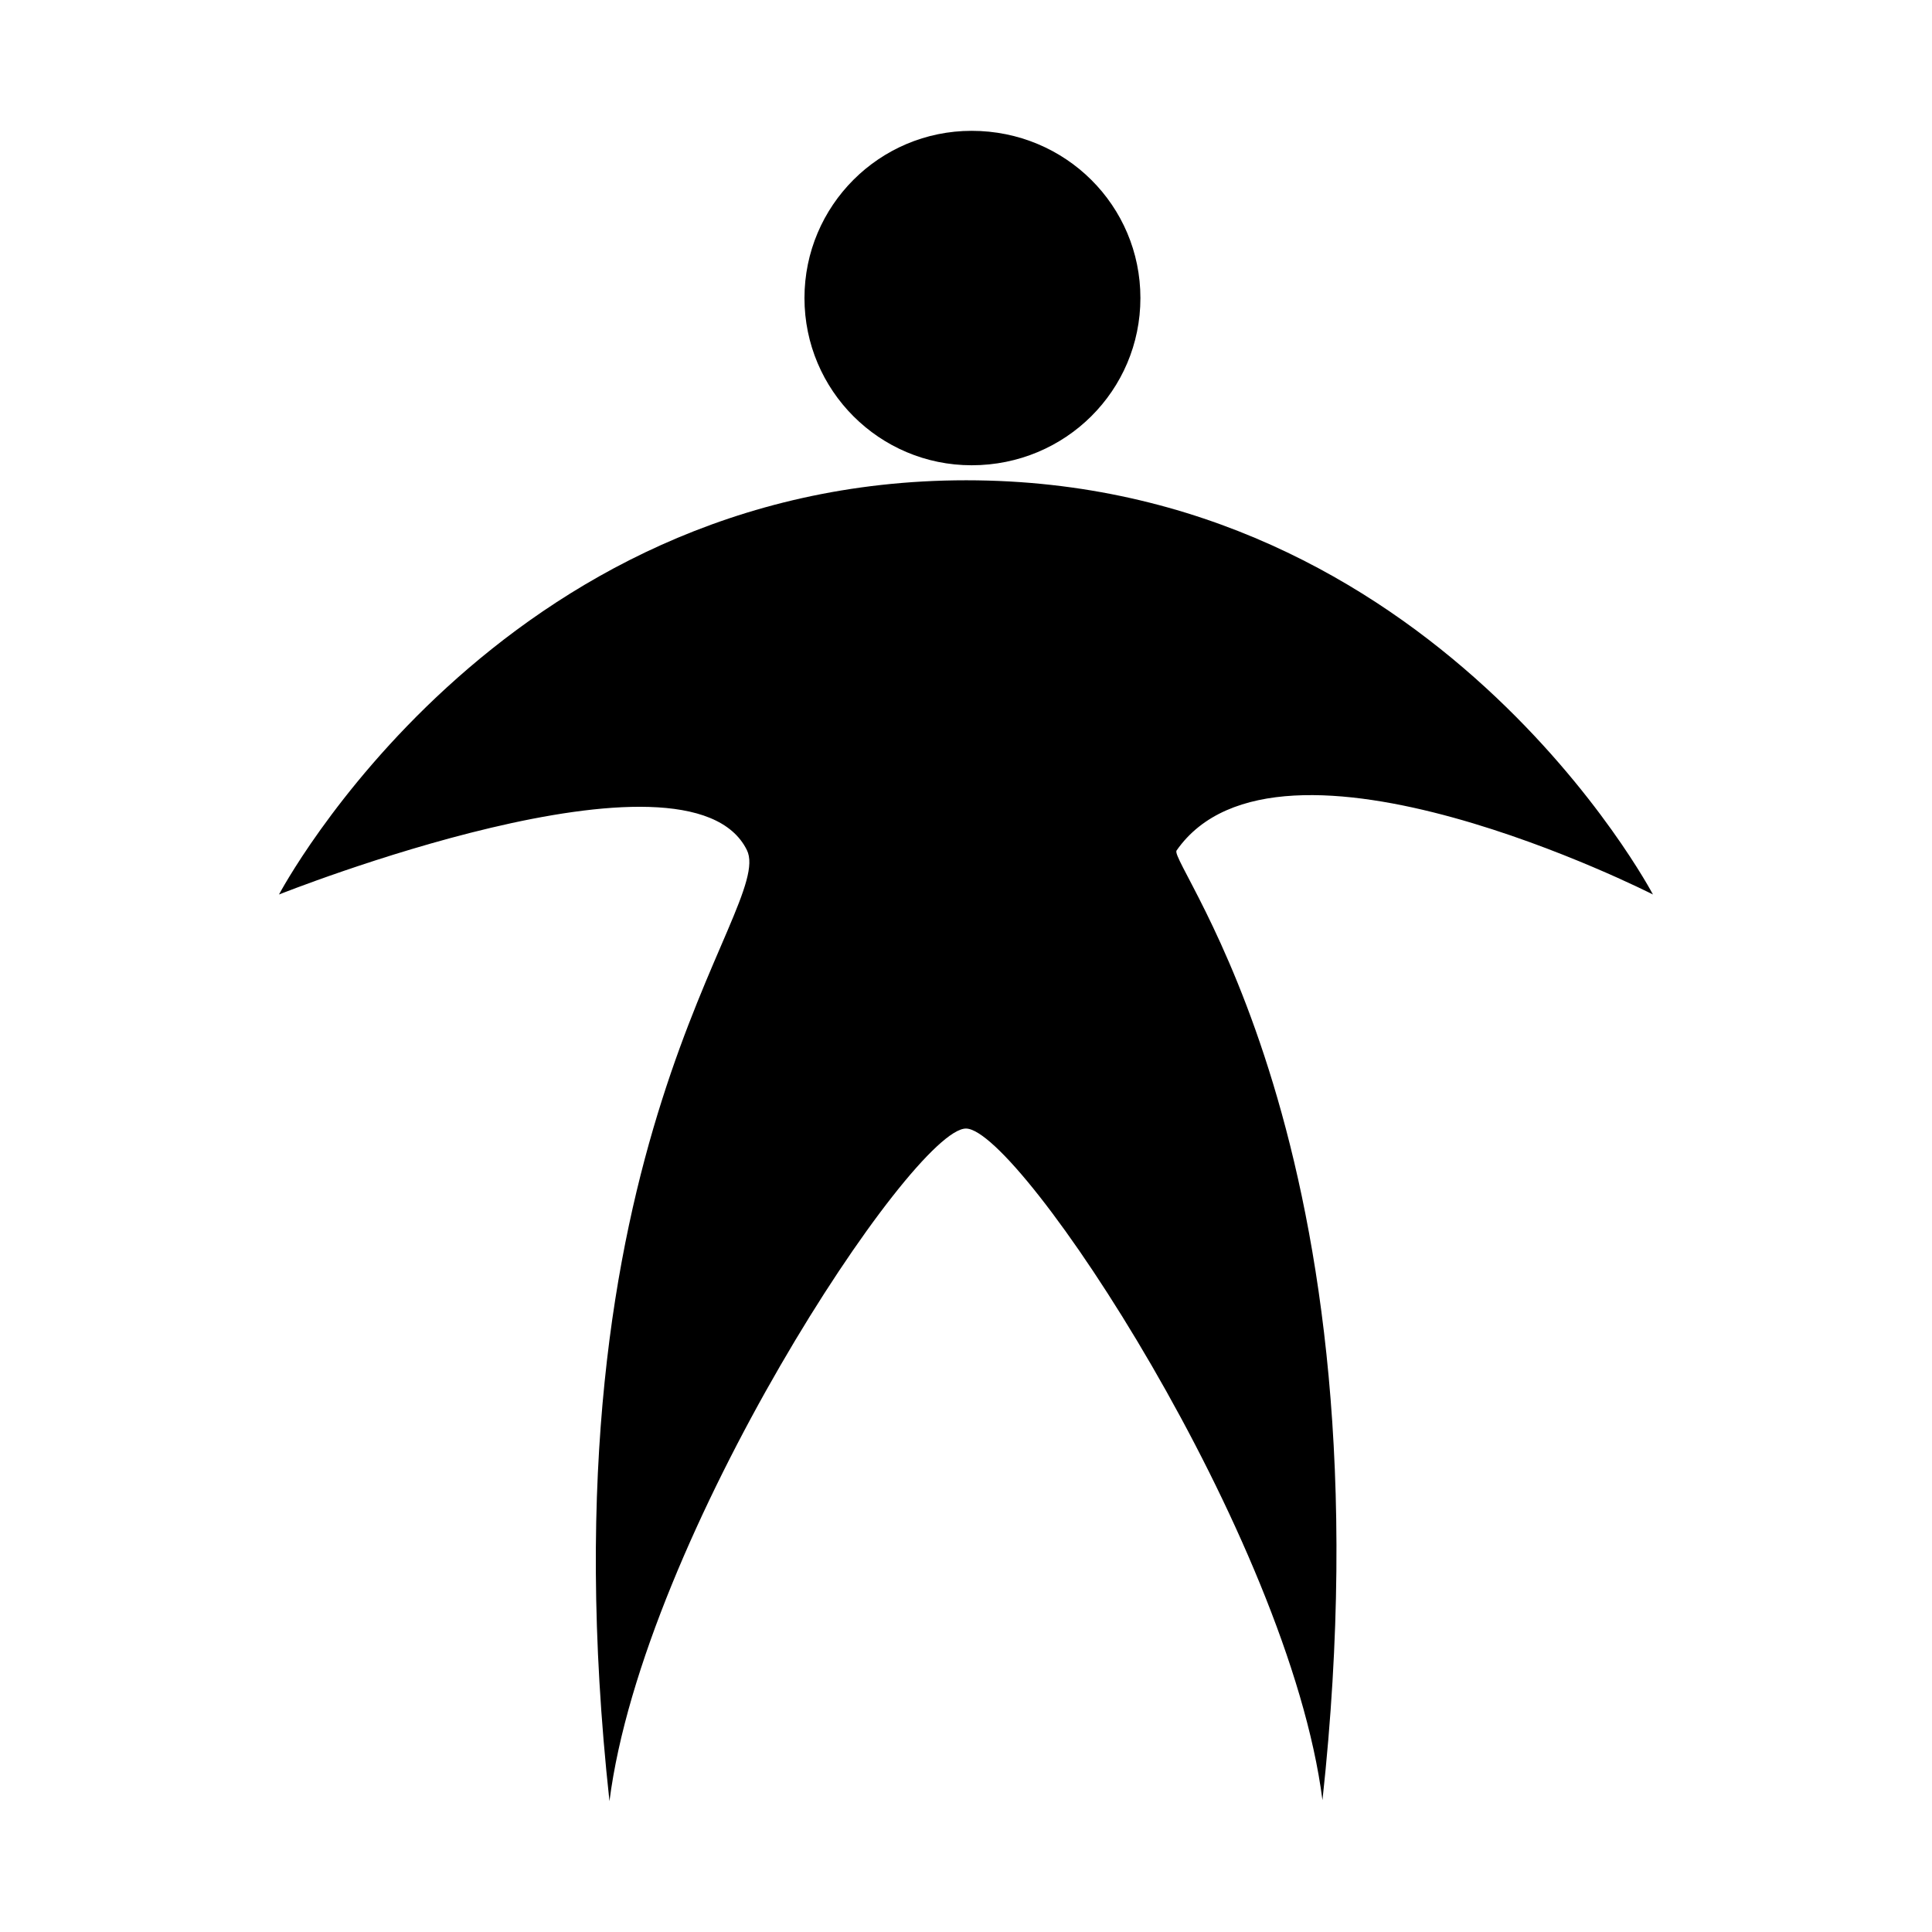 <?xml version="1.0" encoding="UTF-8"?>
<!-- Uploaded to: ICON Repo, www.svgrepo.com, Generator: ICON Repo Mixer Tools -->
<svg fill="#000000" width="800px" height="800px" version="1.1" viewBox="144 144 512 512" xmlns="http://www.w3.org/2000/svg">
 <g>
  <path d="m217.94 381.05s57.902-109.77 182.13-109.77c124.22 0 181.98 109.77 181.98 109.77s-99.184-50.488-126.25-11.652c-2.324 3.359 57.637 77.406 38.664 251.67-8.934-69.91-80.301-177.99-94.48-177.99-14.168 0-85.543 108.16-94.469 178.25-19.105-175.14 44.098-236.42 36.422-252.04-15.508-31.477-124 11.766-124 11.766z"/>
  <path d="m446.22 222.98c0 24.469-19.828 44.32-44.719 44.32-24.465 0-44.309-19.852-44.309-44.32 0-24.453 19.84-44.309 44.309-44.309 24.887 0 44.719 19.855 44.719 44.309z"/>
 </g>
</svg>